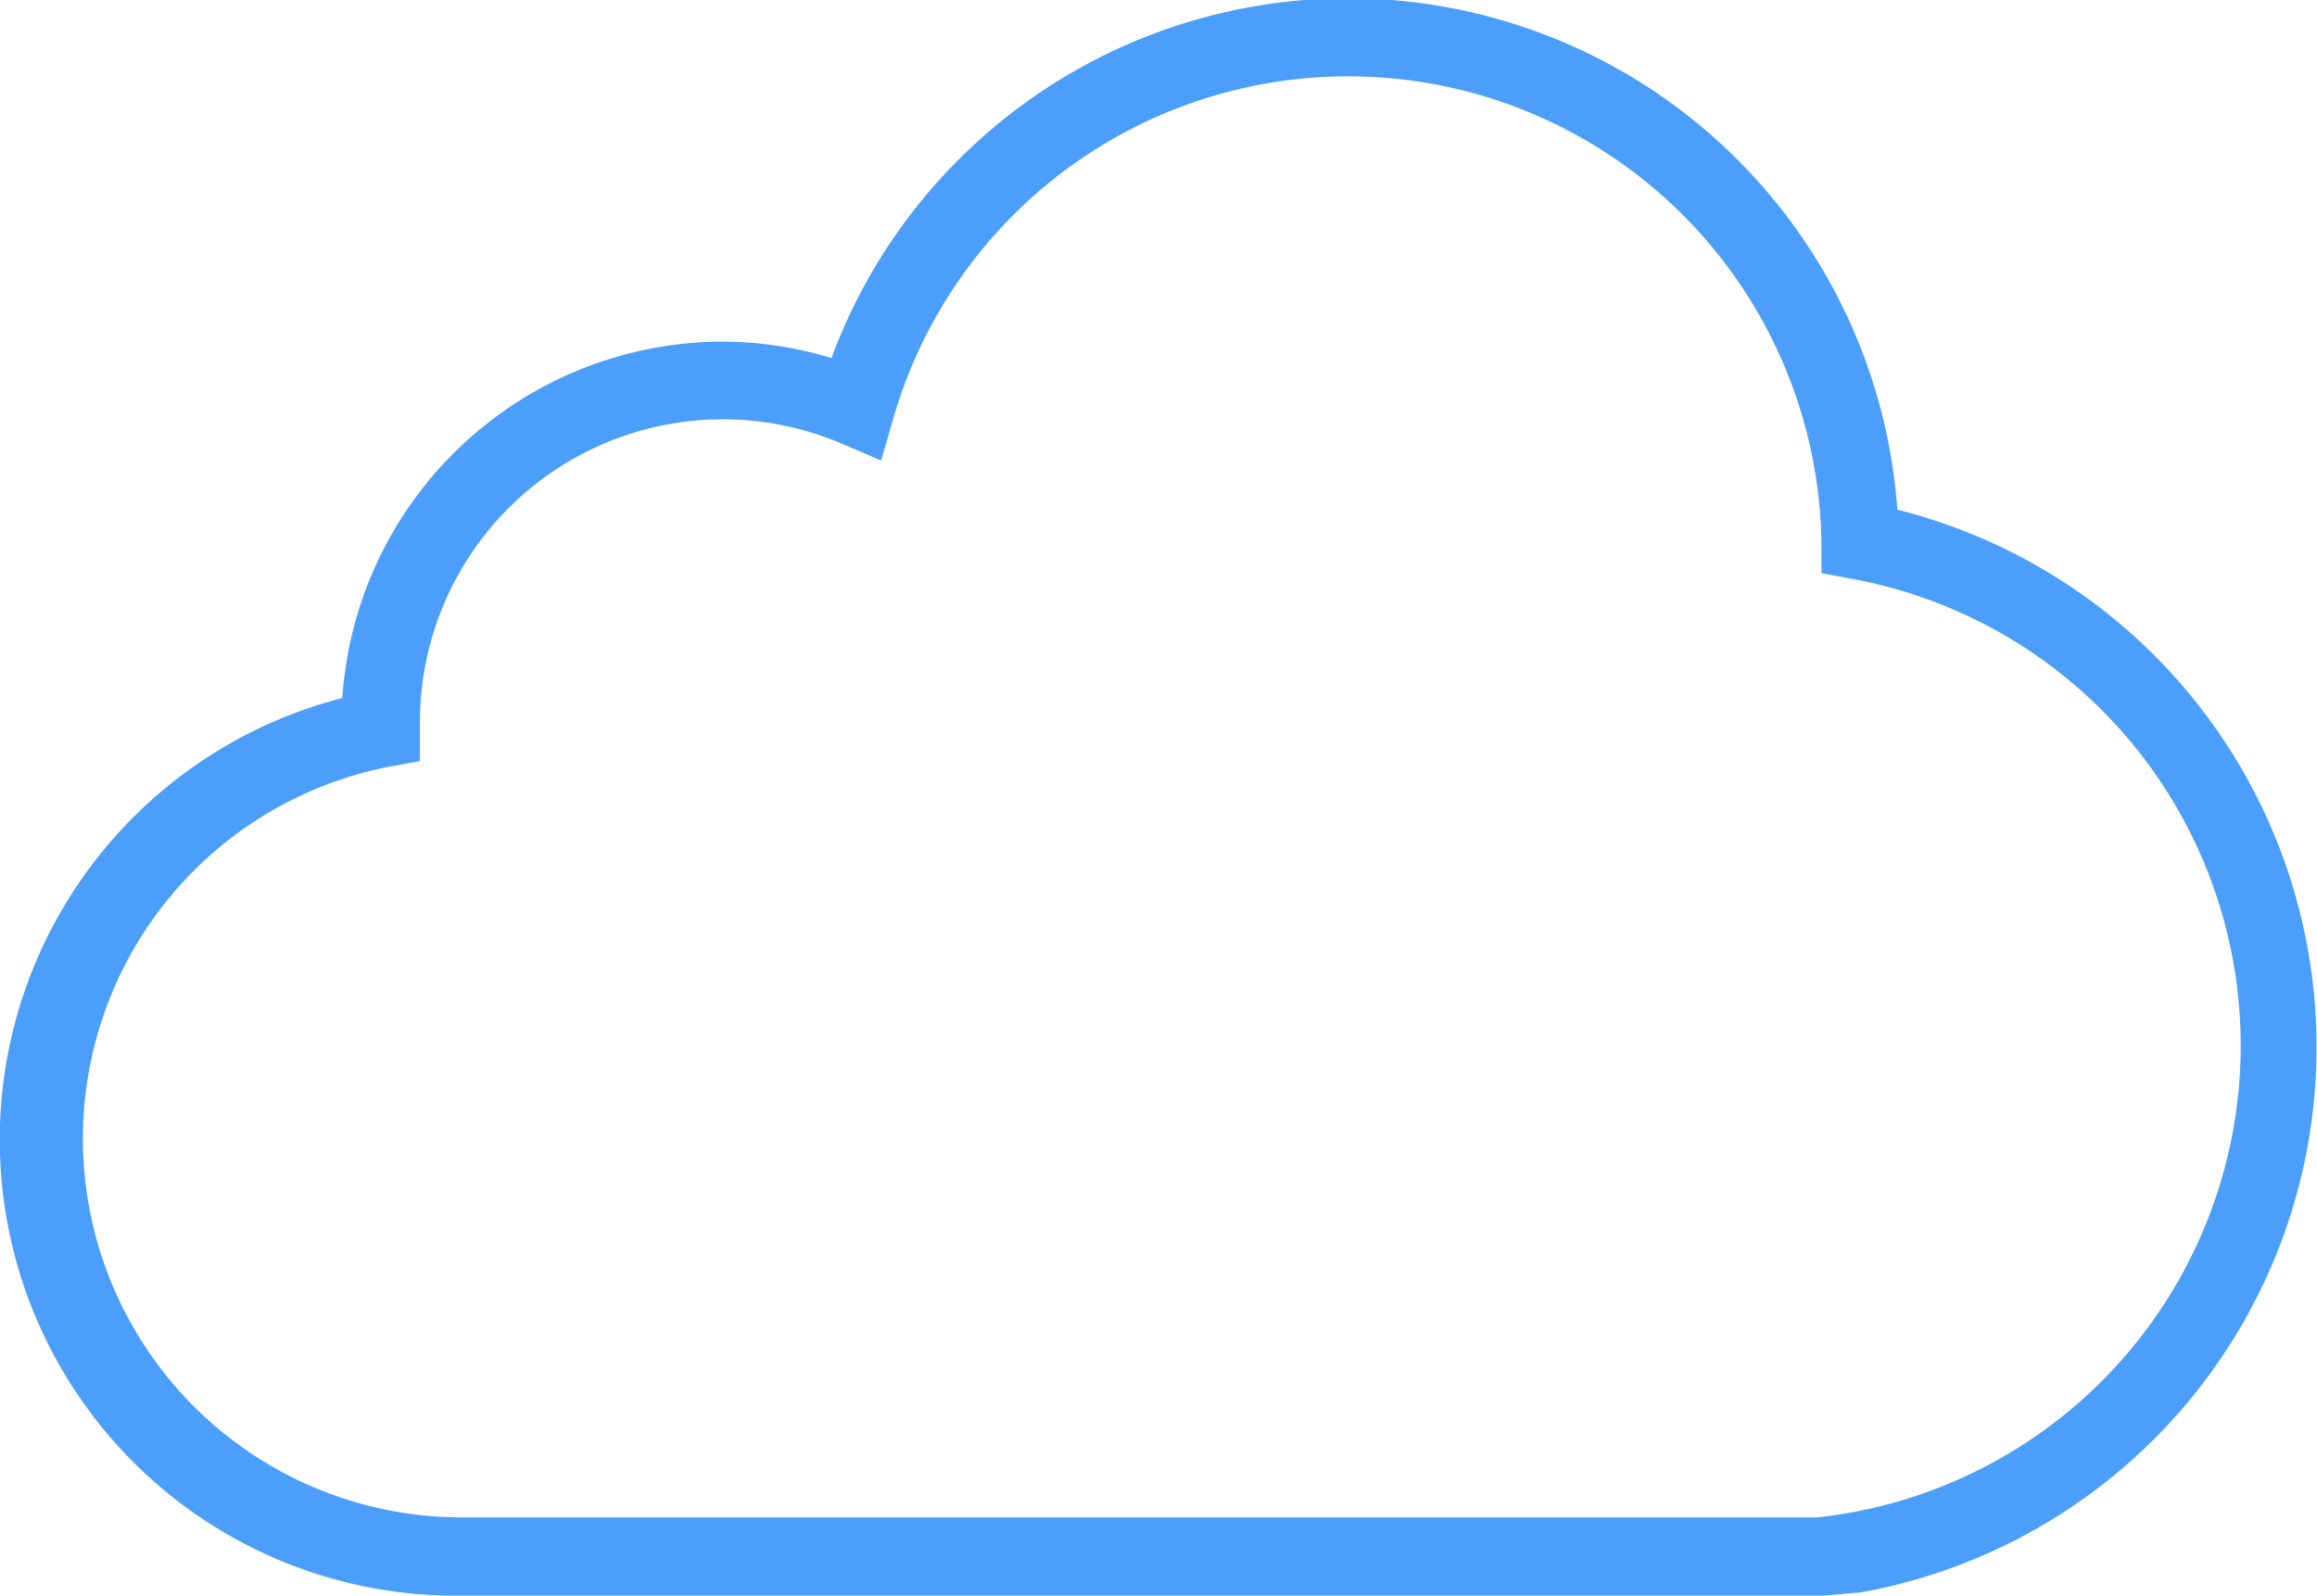 <svg id="Capa_1" data-name="Capa 1" xmlns="http://www.w3.org/2000/svg" width="97.06" height="66.84" viewBox="0 0 97.06 66.84"><defs><style>.cls-1{fill:#4b9efa;}</style></defs><title>nube</title><path class="cls-1" d="M81.65,31.41A23.07,23.07,0,0,0,37,25.06a15.72,15.72,0,0,0-4.63-.69A16,16,0,0,0,16.51,39.3,19.1,19.1,0,0,0,21.28,76.9H78.52l1.62-.14h0A23.21,23.21,0,0,0,81.65,31.41ZM78.32,73.62l-1.15,0H21.28A15.87,15.87,0,0,1,18.4,42.19l1.36-.25,0-1.64A12.69,12.69,0,0,1,37.4,28.63l1.68,0.72,0.51-1.76a19.83,19.83,0,0,1,38.88,5.16l0,1.32,1.3,0.24A19.88,19.88,0,0,1,78.32,73.62Z" transform="translate(-2.17 -10.06)"/></svg>